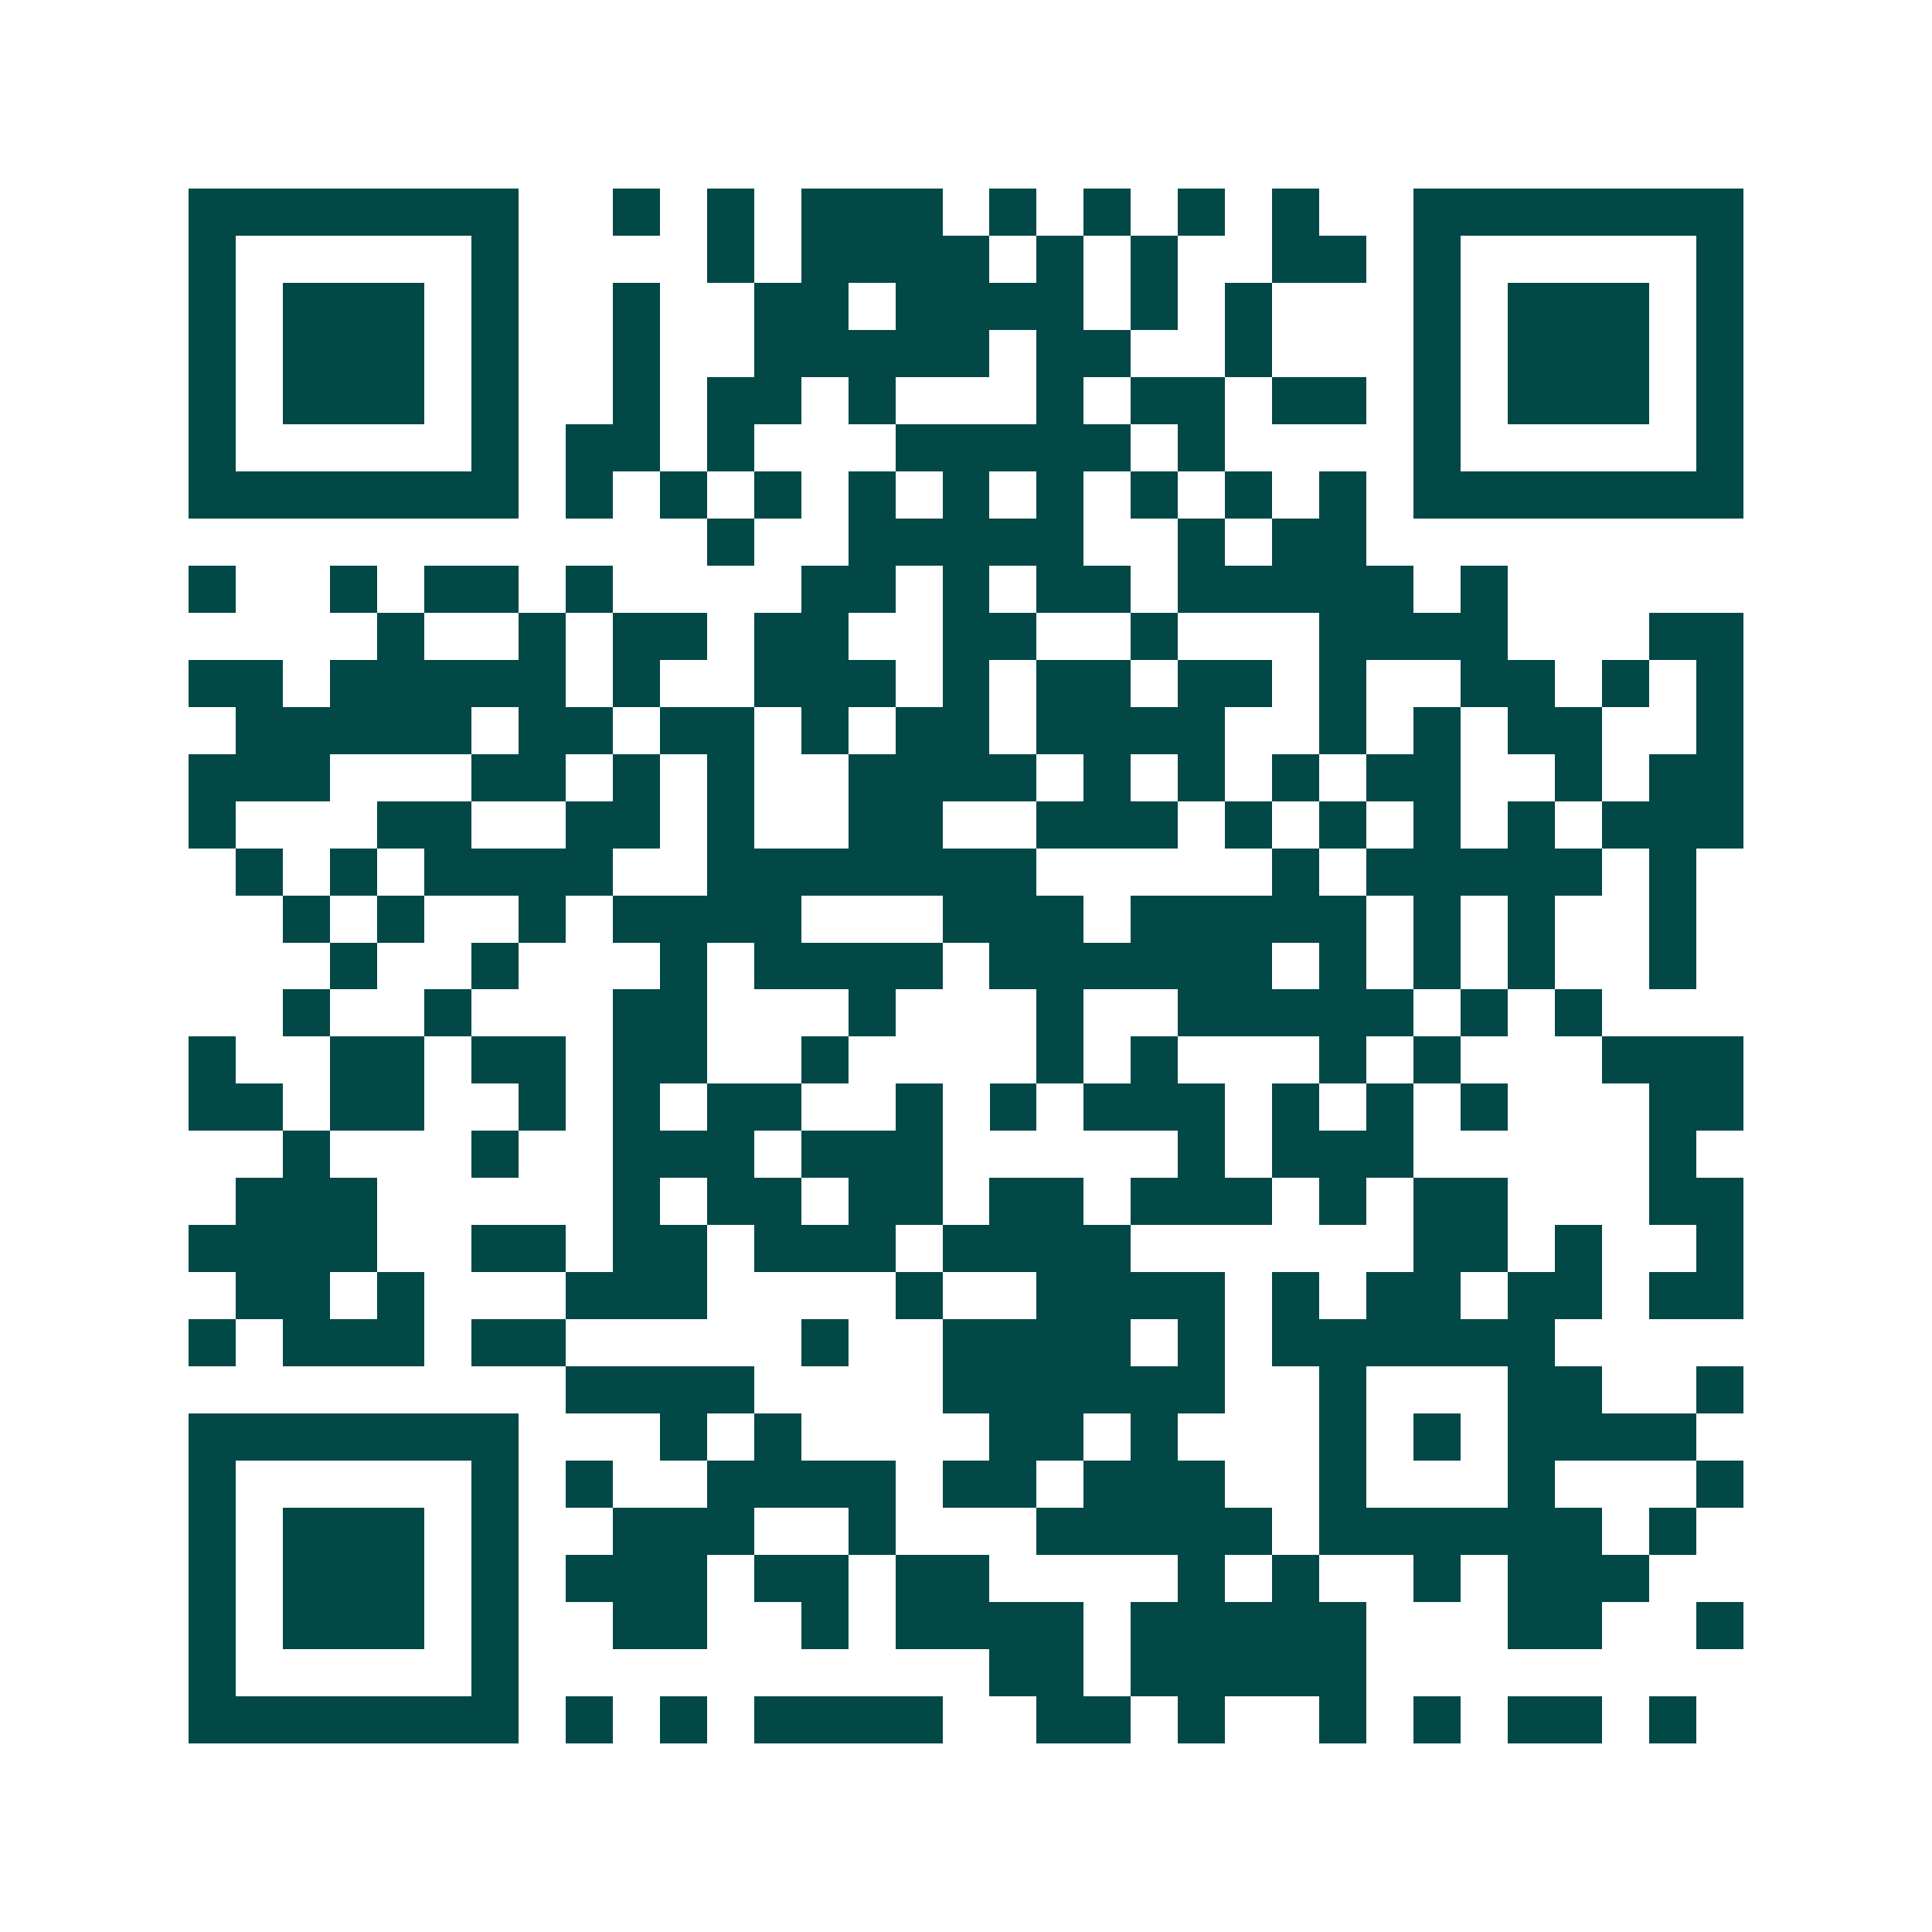 <svg xmlns="http://www.w3.org/2000/svg" width="200" height="200" viewBox="0 0 41 41" shape-rendering="crispEdges"><path fill="#ffffff" d="M0 0h41v41H0z"/><path stroke="#014847" d="M4 4.5h7m2 0h1m1 0h1m1 0h3m1 0h1m1 0h1m1 0h1m1 0h1m2 0h7M4 5.5h1m5 0h1m4 0h1m1 0h4m1 0h1m1 0h1m2 0h2m1 0h1m5 0h1M4 6.5h1m1 0h3m1 0h1m2 0h1m2 0h2m1 0h4m1 0h1m1 0h1m3 0h1m1 0h3m1 0h1M4 7.5h1m1 0h3m1 0h1m2 0h1m2 0h5m1 0h2m2 0h1m3 0h1m1 0h3m1 0h1M4 8.5h1m1 0h3m1 0h1m2 0h1m1 0h2m1 0h1m3 0h1m1 0h2m1 0h2m1 0h1m1 0h3m1 0h1M4 9.5h1m5 0h1m1 0h2m1 0h1m3 0h5m1 0h1m4 0h1m5 0h1M4 10.5h7m1 0h1m1 0h1m1 0h1m1 0h1m1 0h1m1 0h1m1 0h1m1 0h1m1 0h1m1 0h7M15 11.5h1m2 0h5m2 0h1m1 0h2M4 12.5h1m2 0h1m1 0h2m1 0h1m4 0h2m1 0h1m1 0h2m1 0h5m1 0h1M8 13.5h1m2 0h1m1 0h2m1 0h2m2 0h2m2 0h1m3 0h4m3 0h2M4 14.5h2m1 0h5m1 0h1m2 0h3m1 0h1m1 0h2m1 0h2m1 0h1m2 0h2m1 0h1m1 0h1M5 15.5h5m1 0h2m1 0h2m1 0h1m1 0h2m1 0h4m2 0h1m1 0h1m1 0h2m2 0h1M4 16.5h3m3 0h2m1 0h1m1 0h1m2 0h4m1 0h1m1 0h1m1 0h1m1 0h2m2 0h1m1 0h2M4 17.5h1m3 0h2m2 0h2m1 0h1m2 0h2m2 0h3m1 0h1m1 0h1m1 0h1m1 0h1m1 0h3M5 18.5h1m1 0h1m1 0h4m2 0h7m5 0h1m1 0h5m1 0h1M6 19.5h1m1 0h1m2 0h1m1 0h4m3 0h3m1 0h5m1 0h1m1 0h1m2 0h1M7 20.5h1m2 0h1m3 0h1m1 0h4m1 0h6m1 0h1m1 0h1m1 0h1m2 0h1M6 21.5h1m2 0h1m3 0h2m3 0h1m3 0h1m2 0h5m1 0h1m1 0h1M4 22.5h1m2 0h2m1 0h2m1 0h2m2 0h1m4 0h1m1 0h1m3 0h1m1 0h1m3 0h3M4 23.5h2m1 0h2m2 0h1m1 0h1m1 0h2m2 0h1m1 0h1m1 0h3m1 0h1m1 0h1m1 0h1m3 0h2M6 24.5h1m3 0h1m2 0h3m1 0h3m5 0h1m1 0h3m5 0h1M5 25.5h3m5 0h1m1 0h2m1 0h2m1 0h2m1 0h3m1 0h1m1 0h2m3 0h2M4 26.5h4m2 0h2m1 0h2m1 0h3m1 0h4m6 0h2m1 0h1m2 0h1M5 27.5h2m1 0h1m3 0h3m4 0h1m2 0h4m1 0h1m1 0h2m1 0h2m1 0h2M4 28.5h1m1 0h3m1 0h2m5 0h1m2 0h4m1 0h1m1 0h6M12 29.5h4m4 0h6m2 0h1m3 0h2m2 0h1M4 30.5h7m3 0h1m1 0h1m4 0h2m1 0h1m3 0h1m1 0h1m1 0h4M4 31.5h1m5 0h1m1 0h1m2 0h4m1 0h2m1 0h3m2 0h1m3 0h1m3 0h1M4 32.5h1m1 0h3m1 0h1m2 0h3m2 0h1m3 0h5m1 0h6m1 0h1M4 33.5h1m1 0h3m1 0h1m1 0h3m1 0h2m1 0h2m4 0h1m1 0h1m2 0h1m1 0h3M4 34.5h1m1 0h3m1 0h1m2 0h2m2 0h1m1 0h4m1 0h5m3 0h2m2 0h1M4 35.5h1m5 0h1m10 0h2m1 0h5M4 36.5h7m1 0h1m1 0h1m1 0h4m2 0h2m1 0h1m2 0h1m1 0h1m1 0h2m1 0h1"/></svg>
